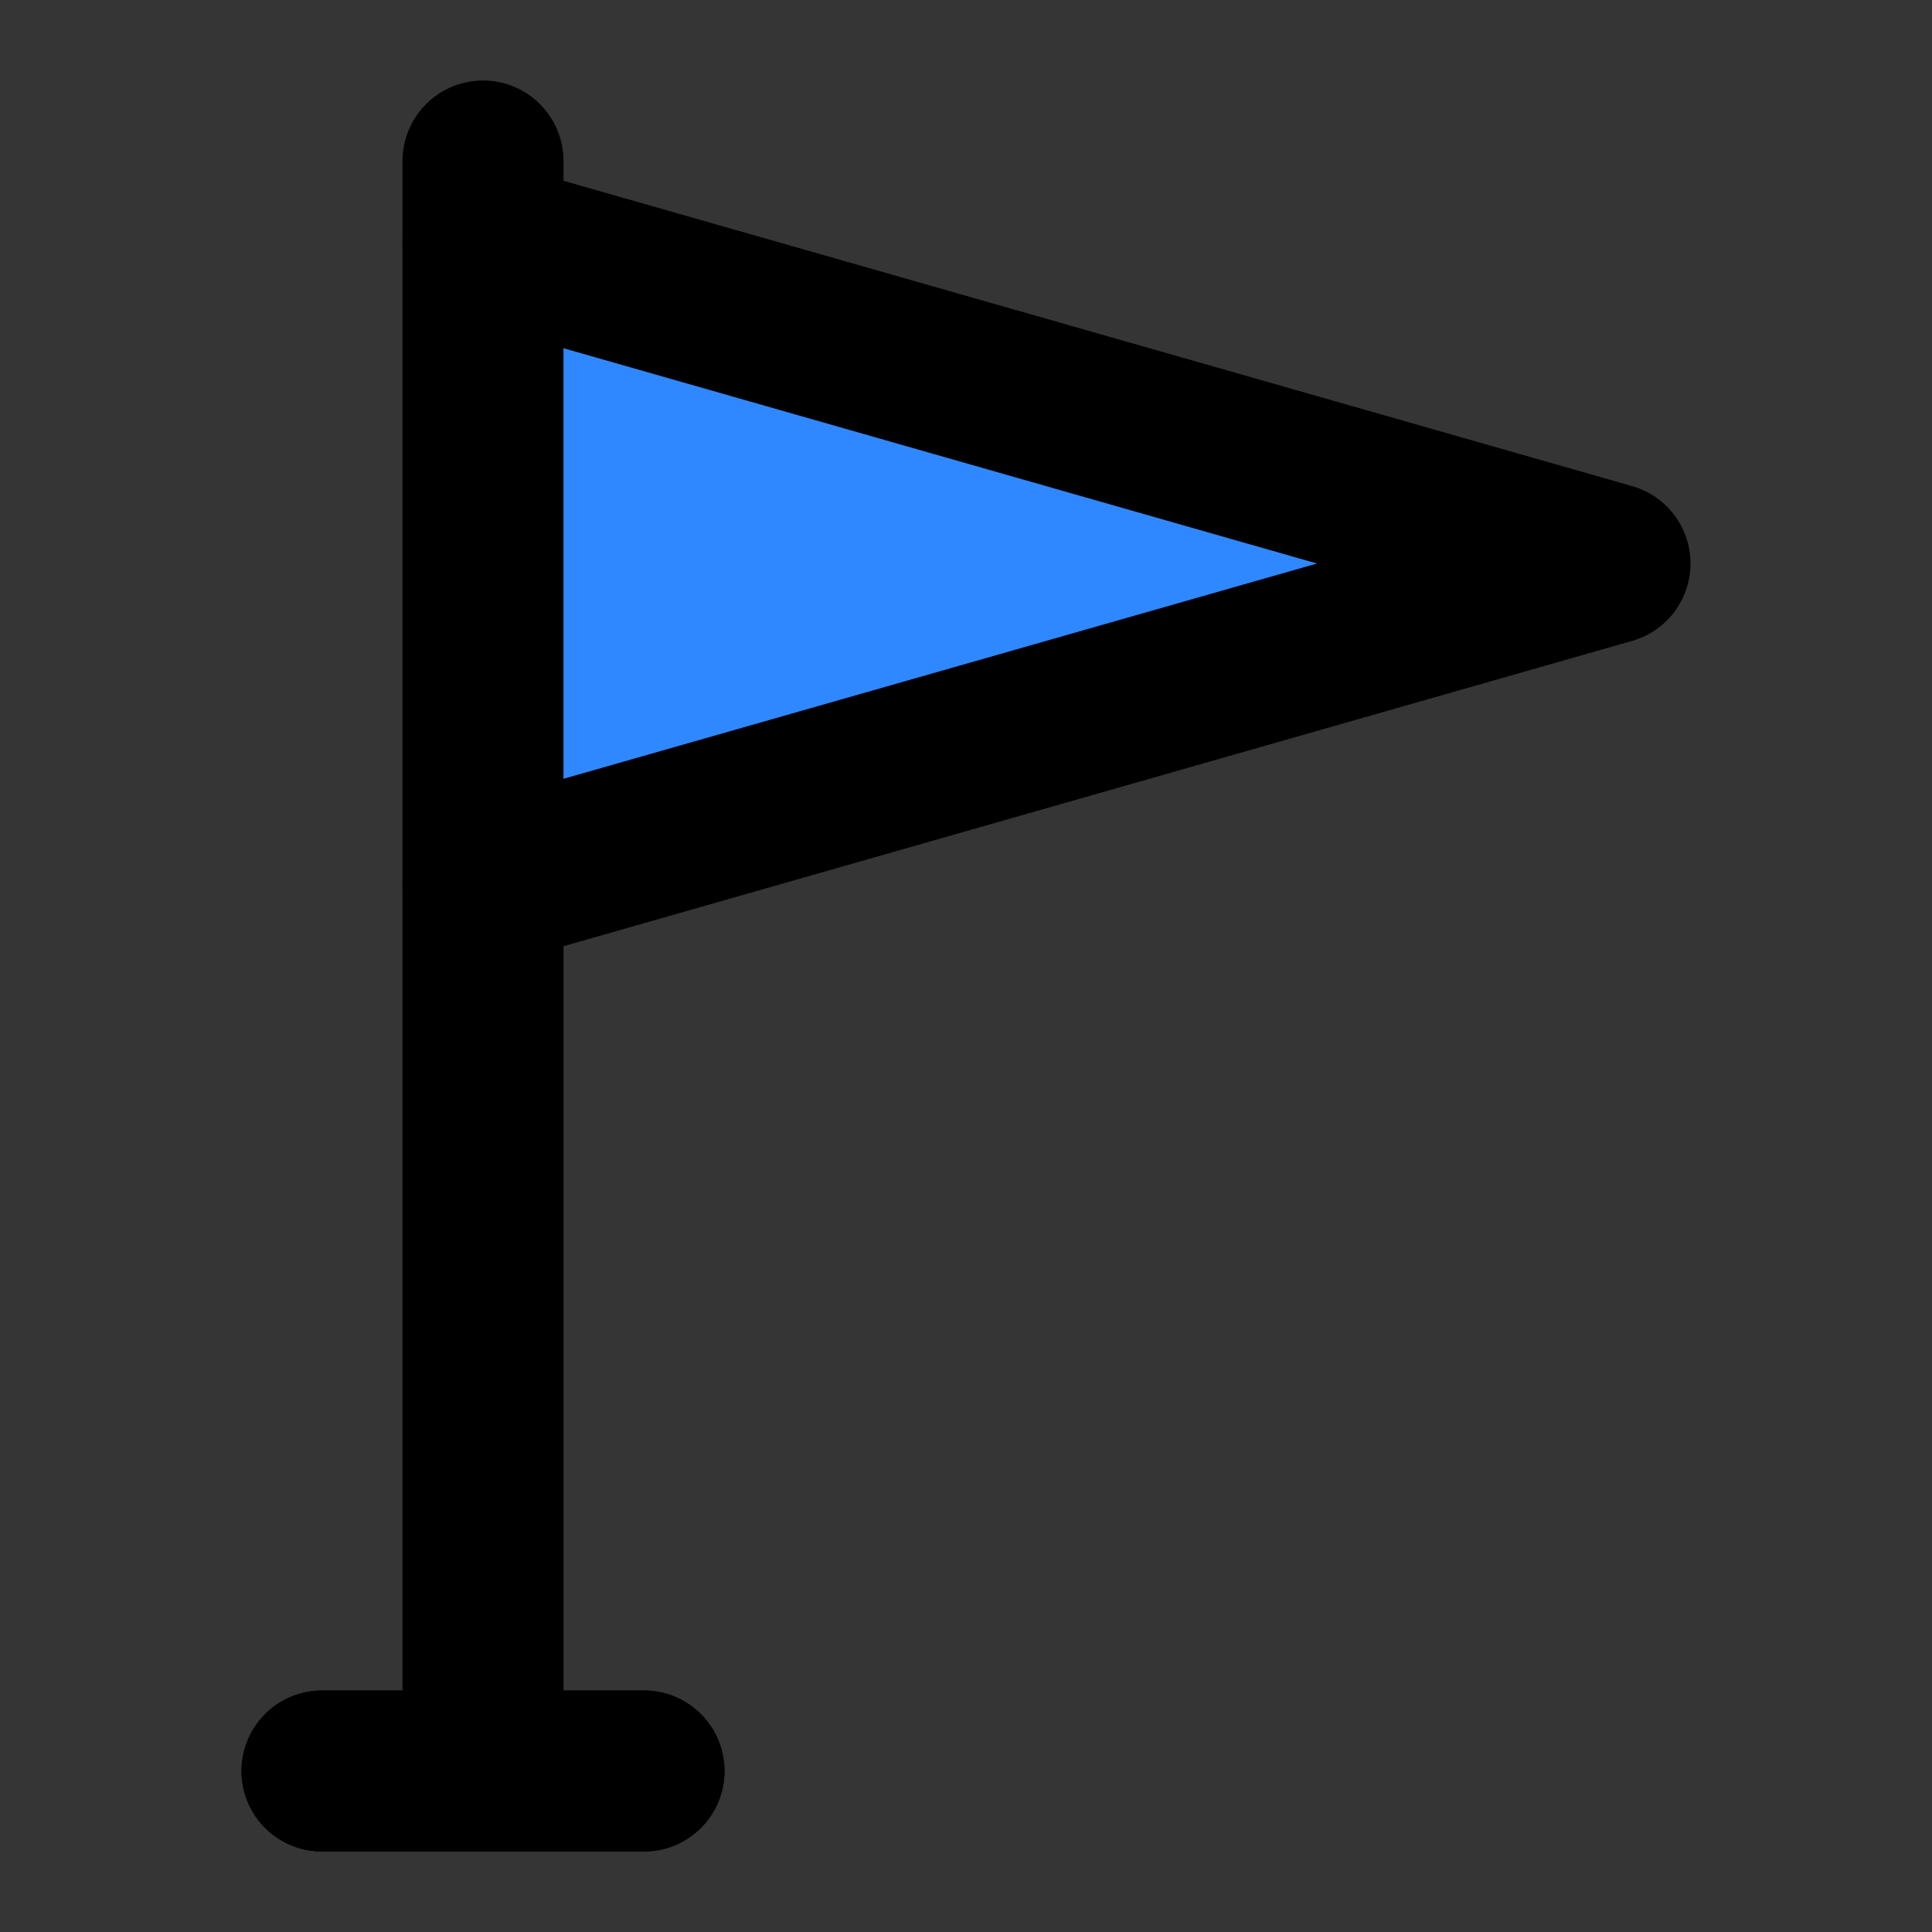 <?xml version="1.0" encoding="utf-8"?><!-- Скачано с сайта svg4.ru / Downloaded from svg4.ru -->
<svg width="800px" height="800px" viewBox="0 0 48 48" fill="none" xmlns="http://www.w3.org/2000/svg">
<rect x="0" y="0" width="48" height="48" fill="#333333" stroke="none"/>
<rect width="48" height="48" fill="white" fill-opacity="0.01"/>
<path d="M12 6V4M12 22V44M12 44H8M12 44H16" stroke="#000000" stroke-width="4" stroke-linecap="round" stroke-linejoin="round"/>
<path d="M8 44H12H16" stroke="#000000" stroke-width="4" stroke-linecap="round" stroke-linejoin="round"/>
<path d="M12 6V22L40 14L12 6Z" fill="#2F88FF" stroke="#000000" stroke-width="4" stroke-linecap="round" stroke-linejoin="round"/>
</svg>